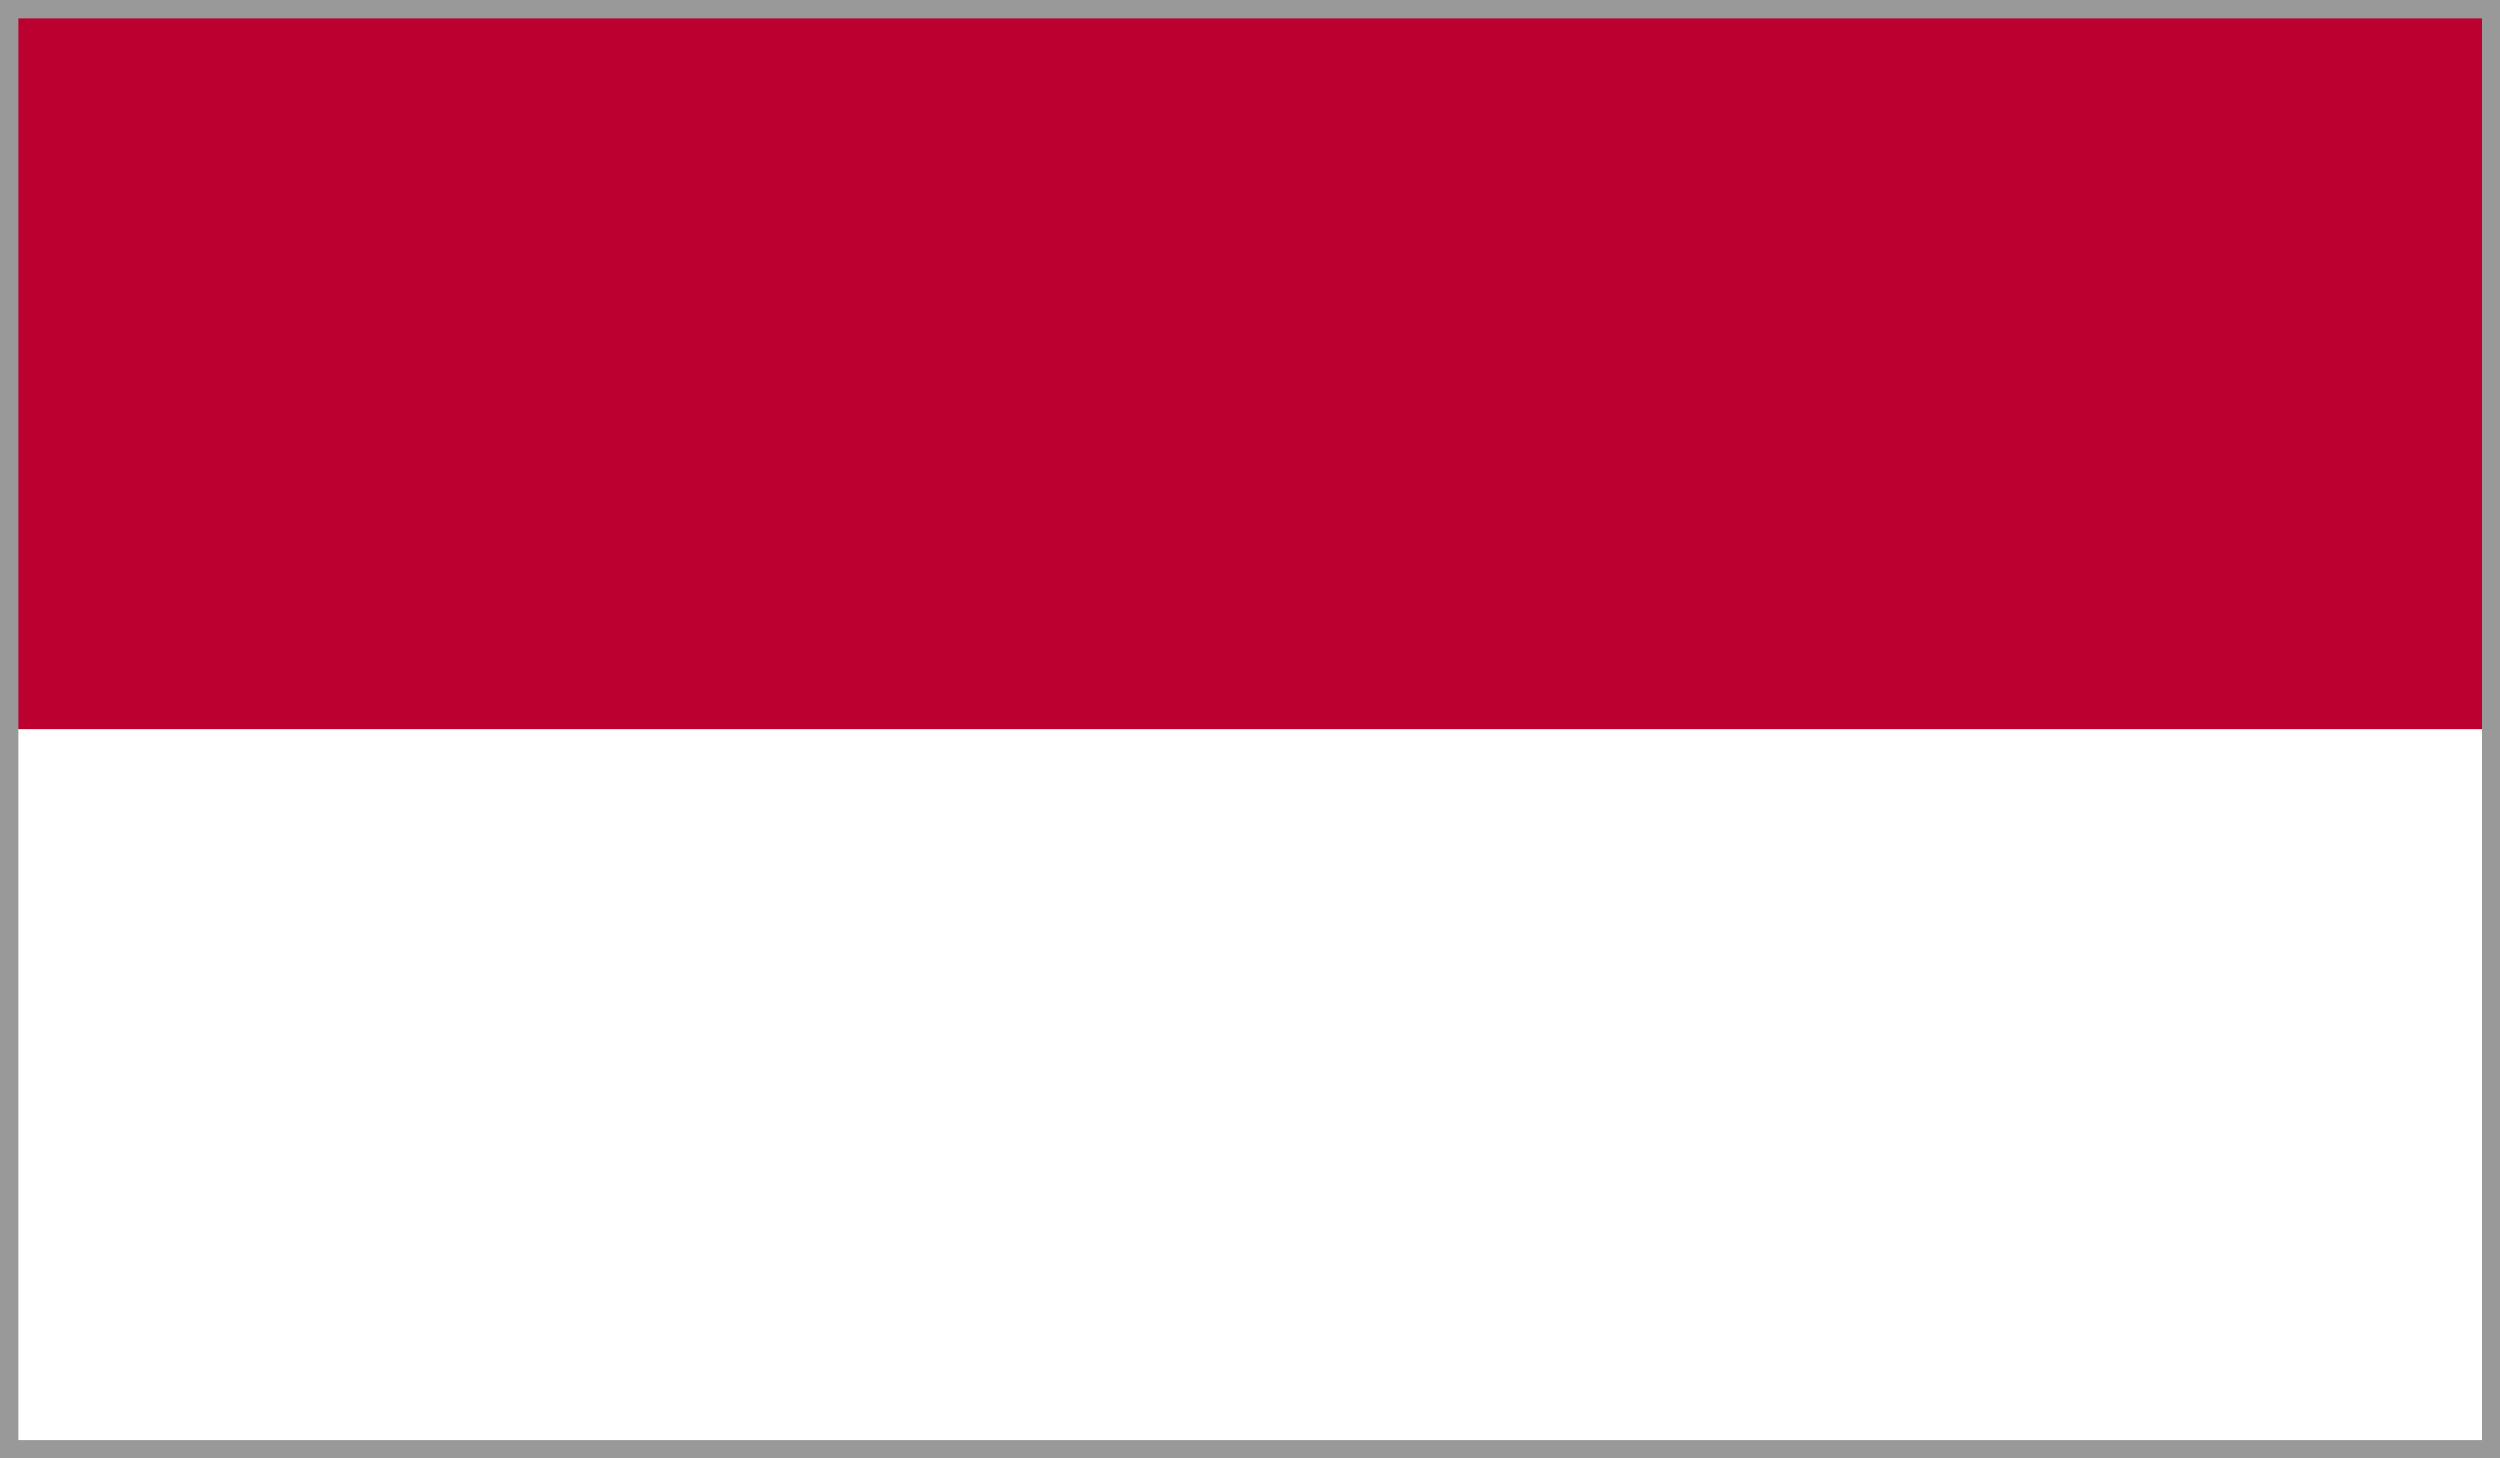 <svg id="Layer_1" data-name="Layer 1" xmlns="http://www.w3.org/2000/svg" xmlns:xlink="http://www.w3.org/1999/xlink" viewBox="0 0 135.98 79.33"><rect x="0" y="0" width="135.98" height="79.33" fill="#333333" stroke="none"/><defs><style>.cls-1{fill:none;}.cls-2{clip-path:url(#clip-path);}.cls-3{fill:#bc0030;}.cls-4{fill:#fff;}.cls-5{fill:#999;}</style><clipPath id="clip-path"><rect class="cls-1" width="135.98" height="79.33"/></clipPath></defs><title>flag2</title><g id="INDONESIA"><g class="cls-2"><rect class="cls-3" width="135.98" height="39.66"/><rect class="cls-4" y="39.66" width="135.98" height="39.66"/></g></g><path class="cls-5" d="M135,1V78.33H1V1H135m1-1H0V79.33H136V0Z"/></svg>